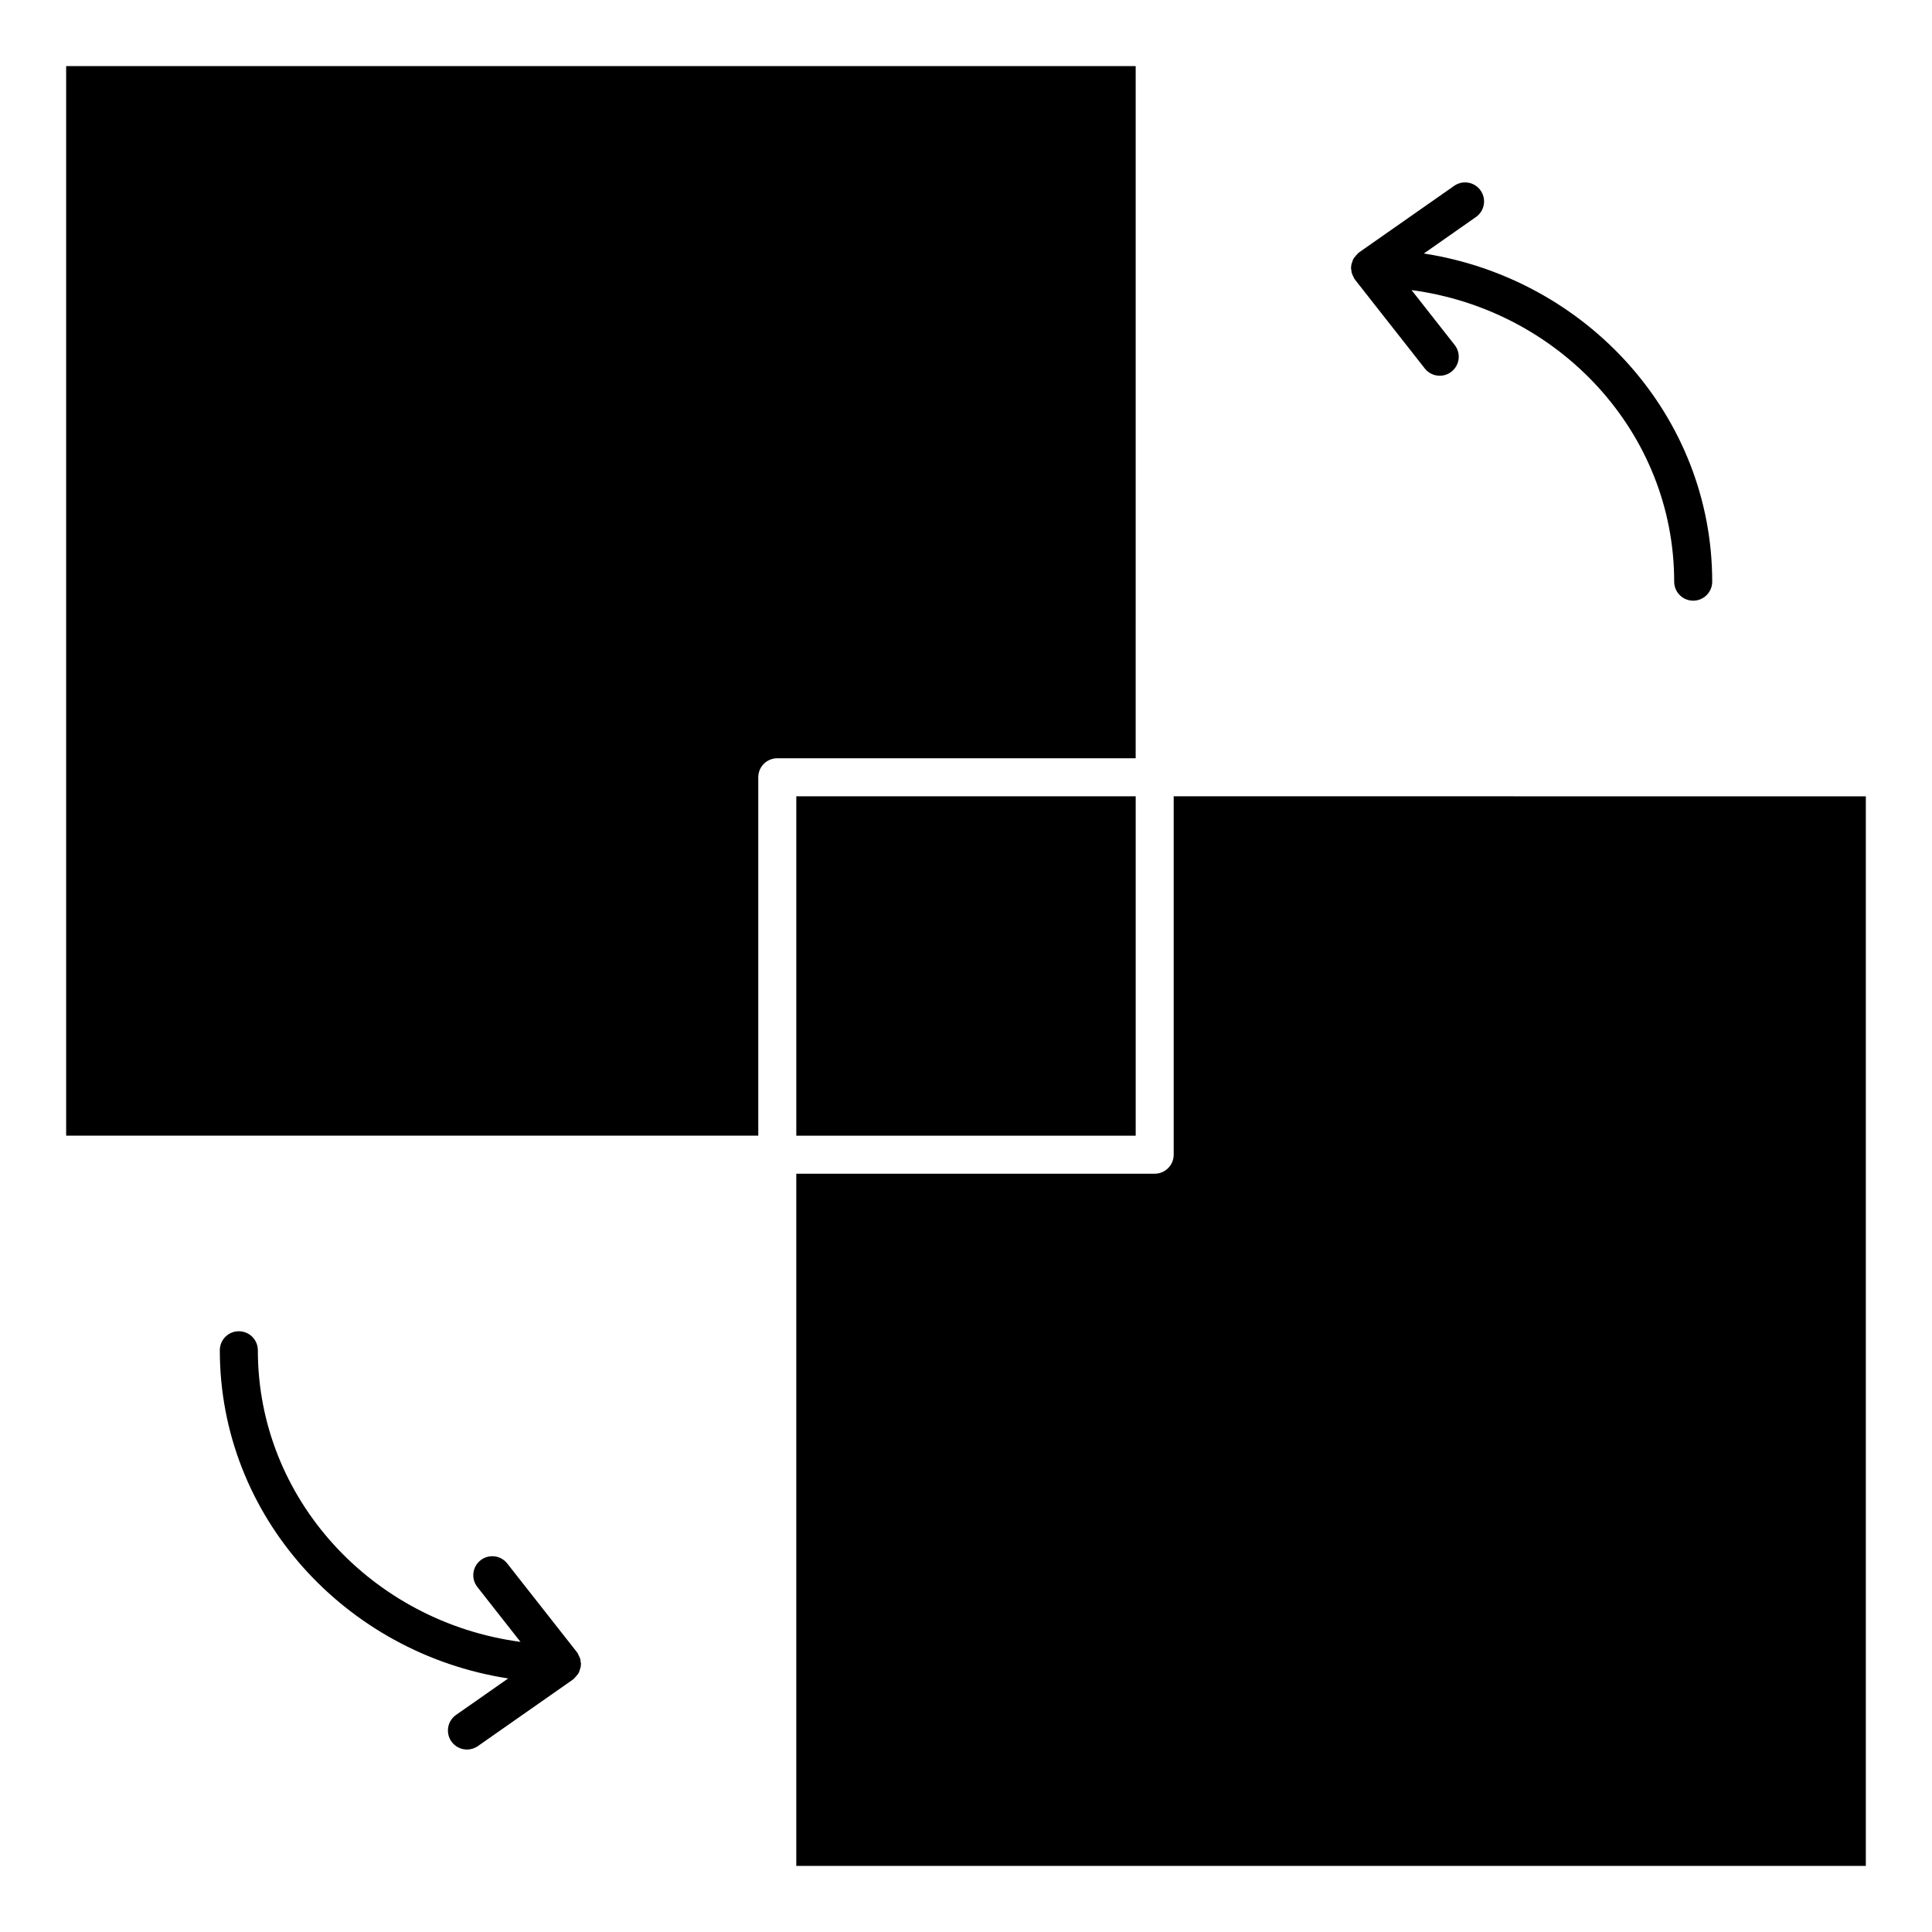 <?xml version="1.0" encoding="UTF-8"?>
<!-- Uploaded to: SVG Repo, www.svgrepo.com, Generator: SVG Repo Mixer Tools -->
<svg fill="#000000" width="800px" height="800px" version="1.1" viewBox="144 144 512 512" xmlns="http://www.w3.org/2000/svg">
 <g>
  <path d="m444.97 161.52h-283.44v283.44h183.42v-94.973c0-2.785 2.258-5.039 5.039-5.039h94.977z"/>
  <path d="m455.04 355.03v94.977c0 2.785-2.254 5.039-5.039 5.039h-94.977v183.43h283.44v-283.44z"/>
  <path d="m355.03 355.03h89.941v89.941h-89.941z"/>
  <path d="m502.12 215.52c0.023 0.23 0.012 0.457 0.07 0.684 0.035 0.152 0.105 0.297 0.16 0.449 0.102 0.289 0.23 0.535 0.379 0.789 0.086 0.152 0.102 0.316 0.203 0.469 0.023 0.035 0.07 0.051 0.102 0.086 0.031 0.047 0.035 0.102 0.07 0.137l18.477 23.512c0.992 1.27 2.469 1.93 3.965 1.93 1.09 0 2.188-0.352 3.109-1.078 2.188-1.719 2.57-4.887 0.848-7.074l-11.43-14.547c39.246 5.223 69.602 37.84 69.602 77.273 0 2.781 2.254 5.039 5.039 5.039s5.039-2.258 5.039-5.039c0-43.887-33.188-80.281-76.418-86.969l13.809-9.668c2.281-1.598 2.836-4.734 1.238-7.019-1.594-2.289-4.746-2.836-7.019-1.238l-25.191 17.633c-0.039 0.031-0.059 0.074-0.102 0.105-0.039 0.031-0.09 0.031-0.125 0.066-0.082 0.066-0.109 0.156-0.191 0.223-0.227 0.203-0.398 0.43-0.586 0.664-0.141 0.18-0.316 0.332-0.43 0.527-0.07 0.117-0.109 0.238-0.172 0.359-0.117 0.242-0.18 0.5-0.262 0.754-0.07 0.238-0.172 0.449-0.207 0.695-0.02 0.145-0.012 0.293-0.02 0.441-0.004 0.105-0.059 0.188-0.059 0.293 0 0.18 0.086 0.332 0.102 0.504z"/>
  <path d="m297.88 584.47c-0.02-0.23-0.012-0.453-0.066-0.68-0.035-0.156-0.105-0.297-0.16-0.449-0.102-0.289-0.23-0.535-0.379-0.797-0.086-0.145-0.102-0.316-0.203-0.465-0.031-0.039-0.074-0.059-0.105-0.102-0.031-0.039-0.031-0.09-0.066-0.125l-18.477-23.512c-1.719-2.191-4.887-2.574-7.074-0.848-2.191 1.719-2.57 4.887-0.848 7.074l11.43 14.547c-39.246-5.231-69.602-37.848-69.602-77.281 0-2.785-2.258-5.039-5.039-5.039s-5.039 2.254-5.039 5.039c0 43.891 33.188 80.285 76.418 86.973l-13.816 9.668c-2.281 1.594-2.836 4.734-1.238 7.019 0.984 1.402 2.543 2.152 4.133 2.152 0.996 0 2.004-0.297 2.883-0.91l25.191-17.633c0.035-0.023 0.055-0.07 0.09-0.098 0.039-0.035 0.09-0.039 0.133-0.074 0.082-0.066 0.109-0.152 0.188-0.223 0.227-0.203 0.406-0.43 0.594-0.664 0.141-0.18 0.316-0.332 0.43-0.527 0.07-0.117 0.109-0.238 0.172-0.359 0.117-0.242 0.18-0.5 0.258-0.762 0.07-0.23 0.172-0.449 0.211-0.684 0.02-0.152 0.012-0.297 0.02-0.449 0.004-0.105 0.059-0.188 0.059-0.293 0.008-0.172-0.078-0.328-0.094-0.5z"/>
 </g>
</svg>